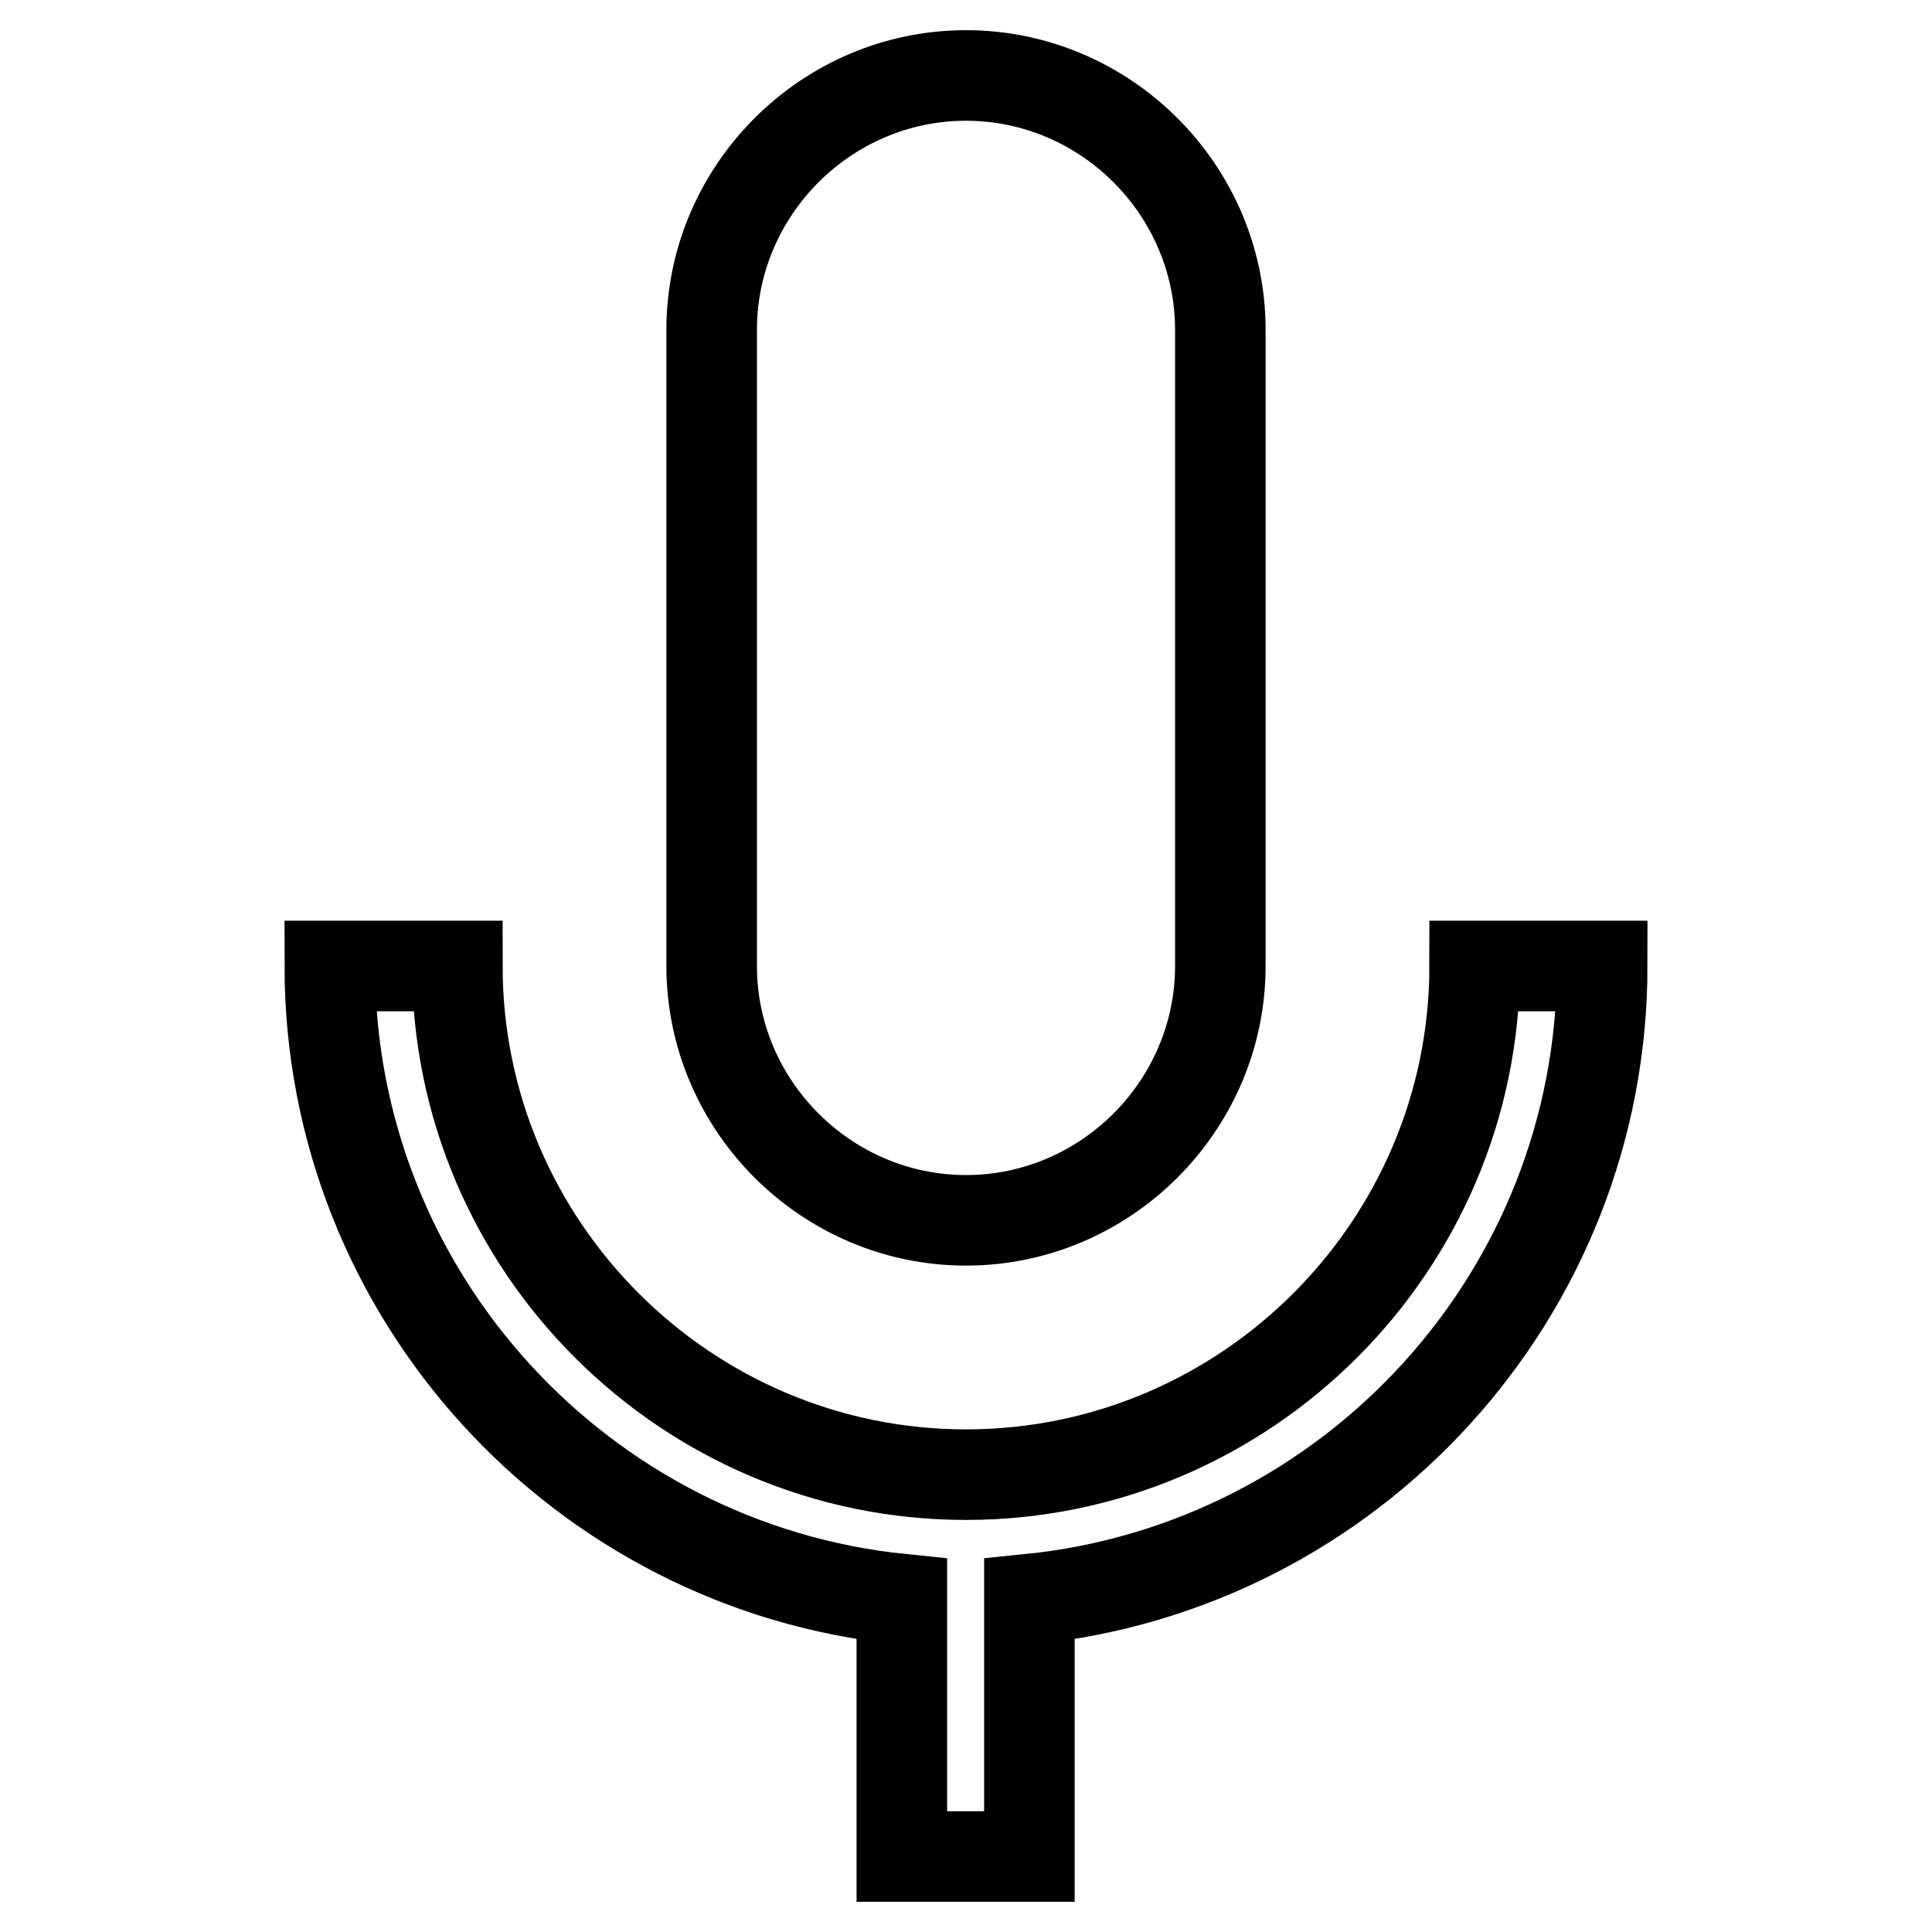 <?xml version="1.0" encoding="utf-8"?>
<!-- Svg Vector Icons : http://www.onlinewebfonts.com/icon -->
<!DOCTYPE svg PUBLIC "-//W3C//DTD SVG 1.1//EN" "http://www.w3.org/Graphics/SVG/1.1/DTD/svg11.dtd">
<svg version="1.1" xmlns="http://www.w3.org/2000/svg" xmlns:xlink="http://www.w3.org/1999/xlink" x="0px" y="0px" viewBox="0 0 256 256" enable-background="new 0 0 256 256" xml:space="preserve">
<g> <path stroke-width="12" fill-opacity="0" stroke="#000000"  d="M136.4,211.9V246h-16.9v-34.1C77,207.6,43.7,171.6,43.7,128h16.9c0,37.1,30.3,67.4,67.4,67.4 c37.1,0,67.4-30.3,67.4-67.4h16.9C212.3,171.6,179,207.6,136.4,211.9z M128,161.7c18.5,0,33.7-15.2,33.7-33.7V43.7 c0-18.5-15.2-33.7-33.7-33.7c-18.5,0-33.7,15.2-33.7,33.7V128C94.3,146.5,109.5,161.7,128,161.7z"/></g>
</svg>